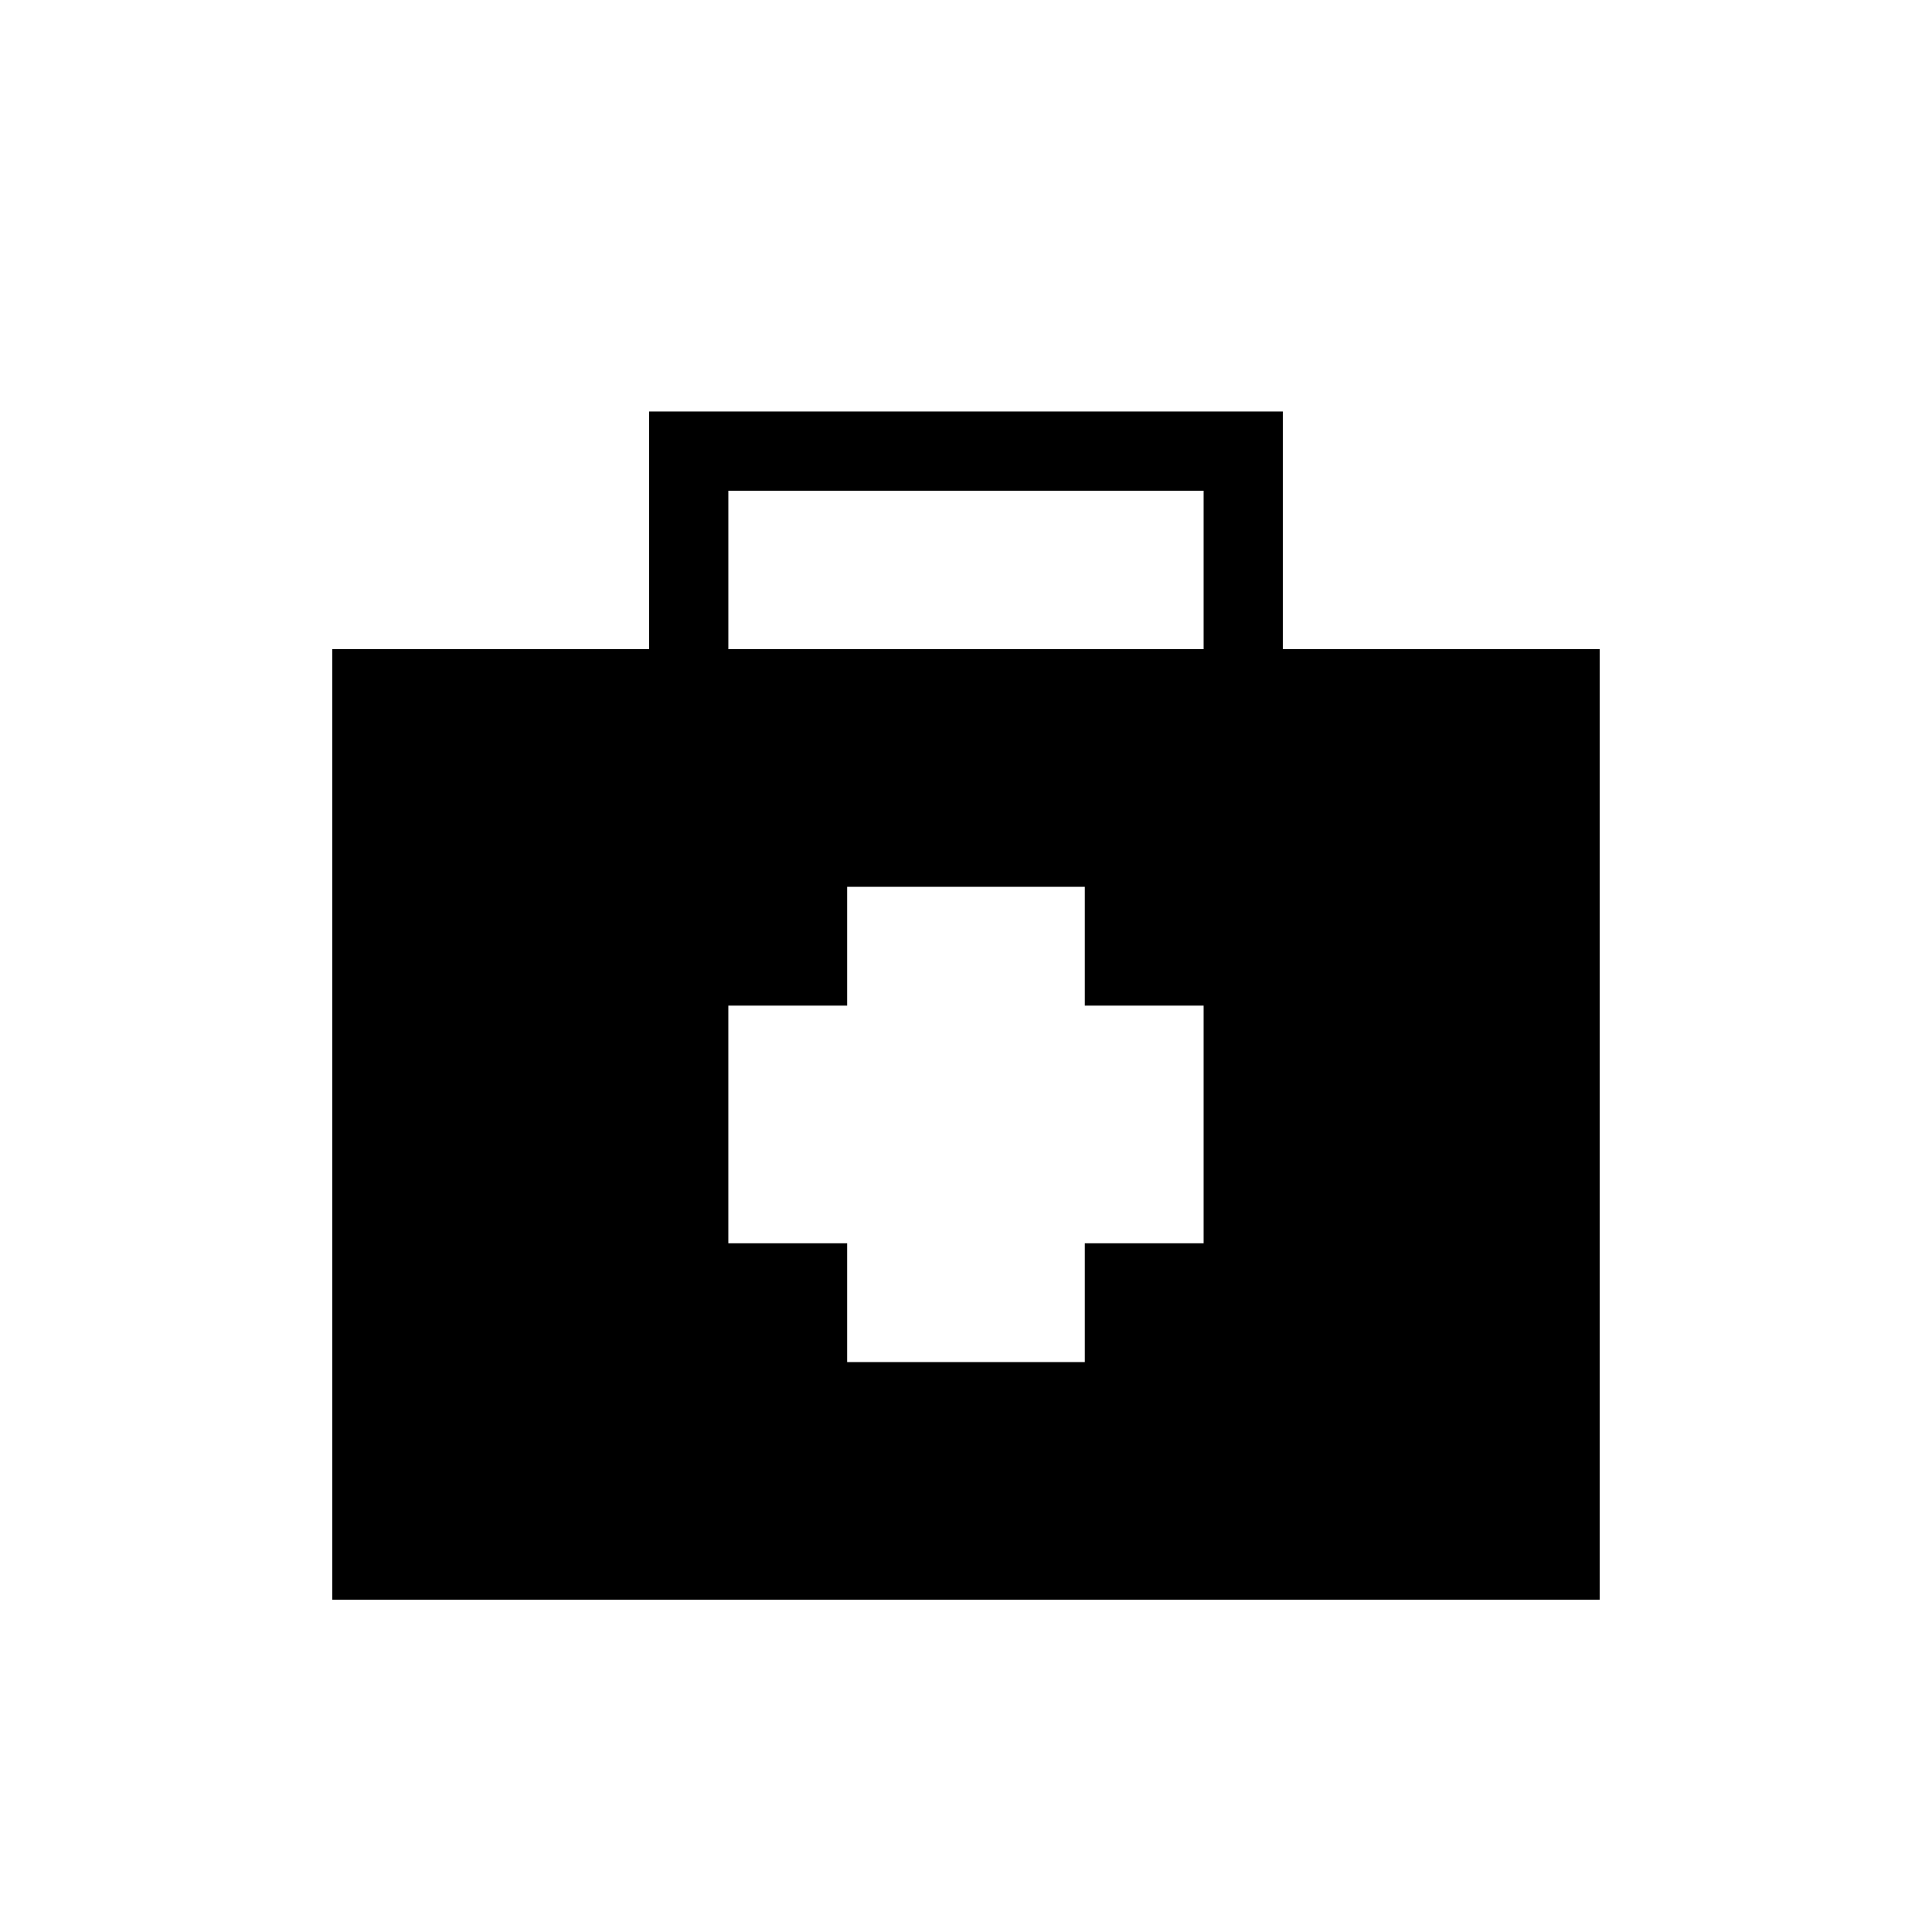 <?xml version="1.0" encoding="UTF-8"?>
<!-- Uploaded to: SVG Repo, www.svgrepo.com, Generator: SVG Repo Mixer Tools -->
<svg fill="#000000" width="800px" height="800px" version="1.1" viewBox="144 144 512 512" xmlns="http://www.w3.org/2000/svg">
 <path d="m483.96 316.03v-62.977h-167.93v62.977h-83.969v251.9h335.87v-251.9zm-146.94-41.984h125.95v41.984h-125.95zm125.95 199.43h-31.488v31.488l-62.977-0.004v-31.484h-31.488v-62.977h31.488v-31.488h62.977v31.488h31.488z"/>
</svg>